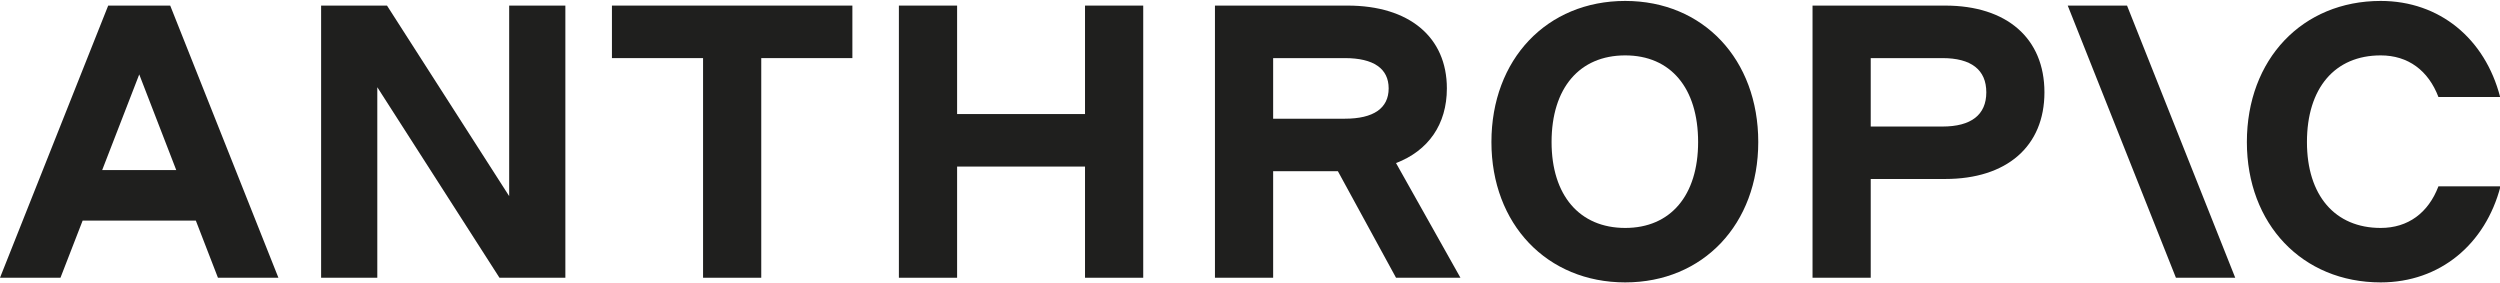 <?xml version="1.0" encoding="UTF-8"?>
<svg xmlns="http://www.w3.org/2000/svg" xmlns:xlink="http://www.w3.org/1999/xlink" width="150px" height="17px" viewBox="0 0 151 17" version="1.1">
<g id="surface1">
<path style=" stroke:none;fill-rule:nonzero;fill:rgb(12.157%,12.157%,11.765%);fill-opacity:1;" d="M 36.961 3.453 L 42.465 3.453 L 42.465 16.719 L 45.98 16.719 L 45.98 3.453 L 51.484 3.453 L 51.484 0.281 L 36.961 0.281 Z M 36.961 3.453 "/>
<path style=" stroke:none;fill-rule:nonzero;fill:rgb(12.157%,12.157%,11.765%);fill-opacity:1;" d="M 30.754 11.789 L 23.375 0.281 L 19.395 0.281 L 19.395 16.719 L 22.789 16.719 L 22.789 5.211 L 30.168 16.719 L 34.148 16.719 L 34.148 0.281 L 30.754 0.281 Z M 30.754 11.789 "/>
<path style=" stroke:none;fill-rule:nonzero;fill:rgb(12.157%,12.157%,11.765%);fill-opacity:1;" d="M 65.535 6.832 L 57.809 6.832 L 57.809 0.281 L 54.293 0.281 L 54.293 16.719 L 57.809 16.719 L 57.809 10.004 L 65.535 10.004 L 65.535 16.719 L 69.051 16.719 L 69.051 0.281 L 65.535 0.281 Z M 65.535 6.832 "/>
<path style=" stroke:none;fill-rule:nonzero;fill:rgb(12.157%,12.157%,11.765%);fill-opacity:1;" d="M 6.535 0.281 L 0 16.719 L 3.652 16.719 L 4.992 13.266 L 11.828 13.266 L 13.164 16.719 L 16.816 16.719 L 10.281 0.281 Z M 6.172 10.215 L 8.41 4.438 L 10.645 10.215 Z M 6.172 10.215 "/>
<path style=" stroke:none;fill-rule:nonzero;fill:rgb(12.157%,12.157%,11.765%);fill-opacity:1;" d="M 98.164 0 C 93.434 0 90.082 3.523 90.082 8.523 C 90.082 13.477 93.434 17 98.164 17 C 102.871 17 106.199 13.477 106.199 8.523 C 106.199 3.523 102.871 0 98.164 0 Z M 98.164 13.711 C 95.402 13.711 93.715 11.742 93.715 8.523 C 93.715 5.258 95.402 3.289 98.164 3.289 C 100.906 3.289 102.566 5.258 102.566 8.523 C 102.566 11.742 100.906 13.711 98.164 13.711 Z M 98.164 13.711 "/>
<path style=" stroke:none;fill-rule:nonzero;fill:rgb(12.157%,12.157%,11.765%);fill-opacity:1;" d="M 147.281 11.199 C 146.672 12.797 145.453 13.711 143.793 13.711 C 141.027 13.711 139.34 11.742 139.34 8.523 C 139.34 5.258 141.027 3.289 143.793 3.289 C 145.453 3.289 146.672 4.203 147.281 5.801 L 151.008 5.801 C 150.094 2.277 147.352 0 143.793 0 C 139.059 0 135.711 3.523 135.711 8.523 C 135.711 13.477 139.059 17 143.793 17 C 147.375 17 150.117 14.699 151.031 11.199 Z M 147.281 11.199 "/>
<path style=" stroke:none;fill-rule:nonzero;fill:rgb(12.157%,12.157%,11.765%);fill-opacity:1;" d="M 124.891 0.281 L 131.426 16.719 L 135.008 16.719 L 128.473 0.281 Z M 124.891 0.281 "/>
<path style=" stroke:none;fill-rule:nonzero;fill:rgb(12.157%,12.157%,11.765%);fill-opacity:1;" d="M 117.488 0.281 L 109.477 0.281 L 109.477 16.719 L 112.992 16.719 L 112.992 10.754 L 117.488 10.754 C 121.211 10.754 123.484 8.781 123.484 5.52 C 123.484 2.254 121.211 0.281 117.488 0.281 Z M 117.324 7.586 L 112.992 7.586 L 112.992 3.453 L 117.324 3.453 C 119.059 3.453 119.973 4.156 119.973 5.52 C 119.973 6.879 119.059 7.586 117.324 7.586 Z M 117.324 7.586 "/>
<path style=" stroke:none;fill-rule:nonzero;fill:rgb(12.157%,12.157%,11.765%);fill-opacity:1;" d="M 87.391 5.281 C 87.391 2.184 85.117 0.281 81.395 0.281 L 73.383 0.281 L 73.383 16.719 L 76.898 16.719 L 76.898 10.285 L 80.809 10.285 L 84.32 16.719 L 88.211 16.719 L 84.32 9.793 C 86.273 9.043 87.391 7.457 87.391 5.281 Z M 76.898 3.453 L 81.23 3.453 C 82.965 3.453 83.875 4.086 83.875 5.281 C 83.875 6.48 82.965 7.113 81.23 7.113 L 76.898 7.113 Z M 76.898 3.453 "/>
</g>
</svg>
